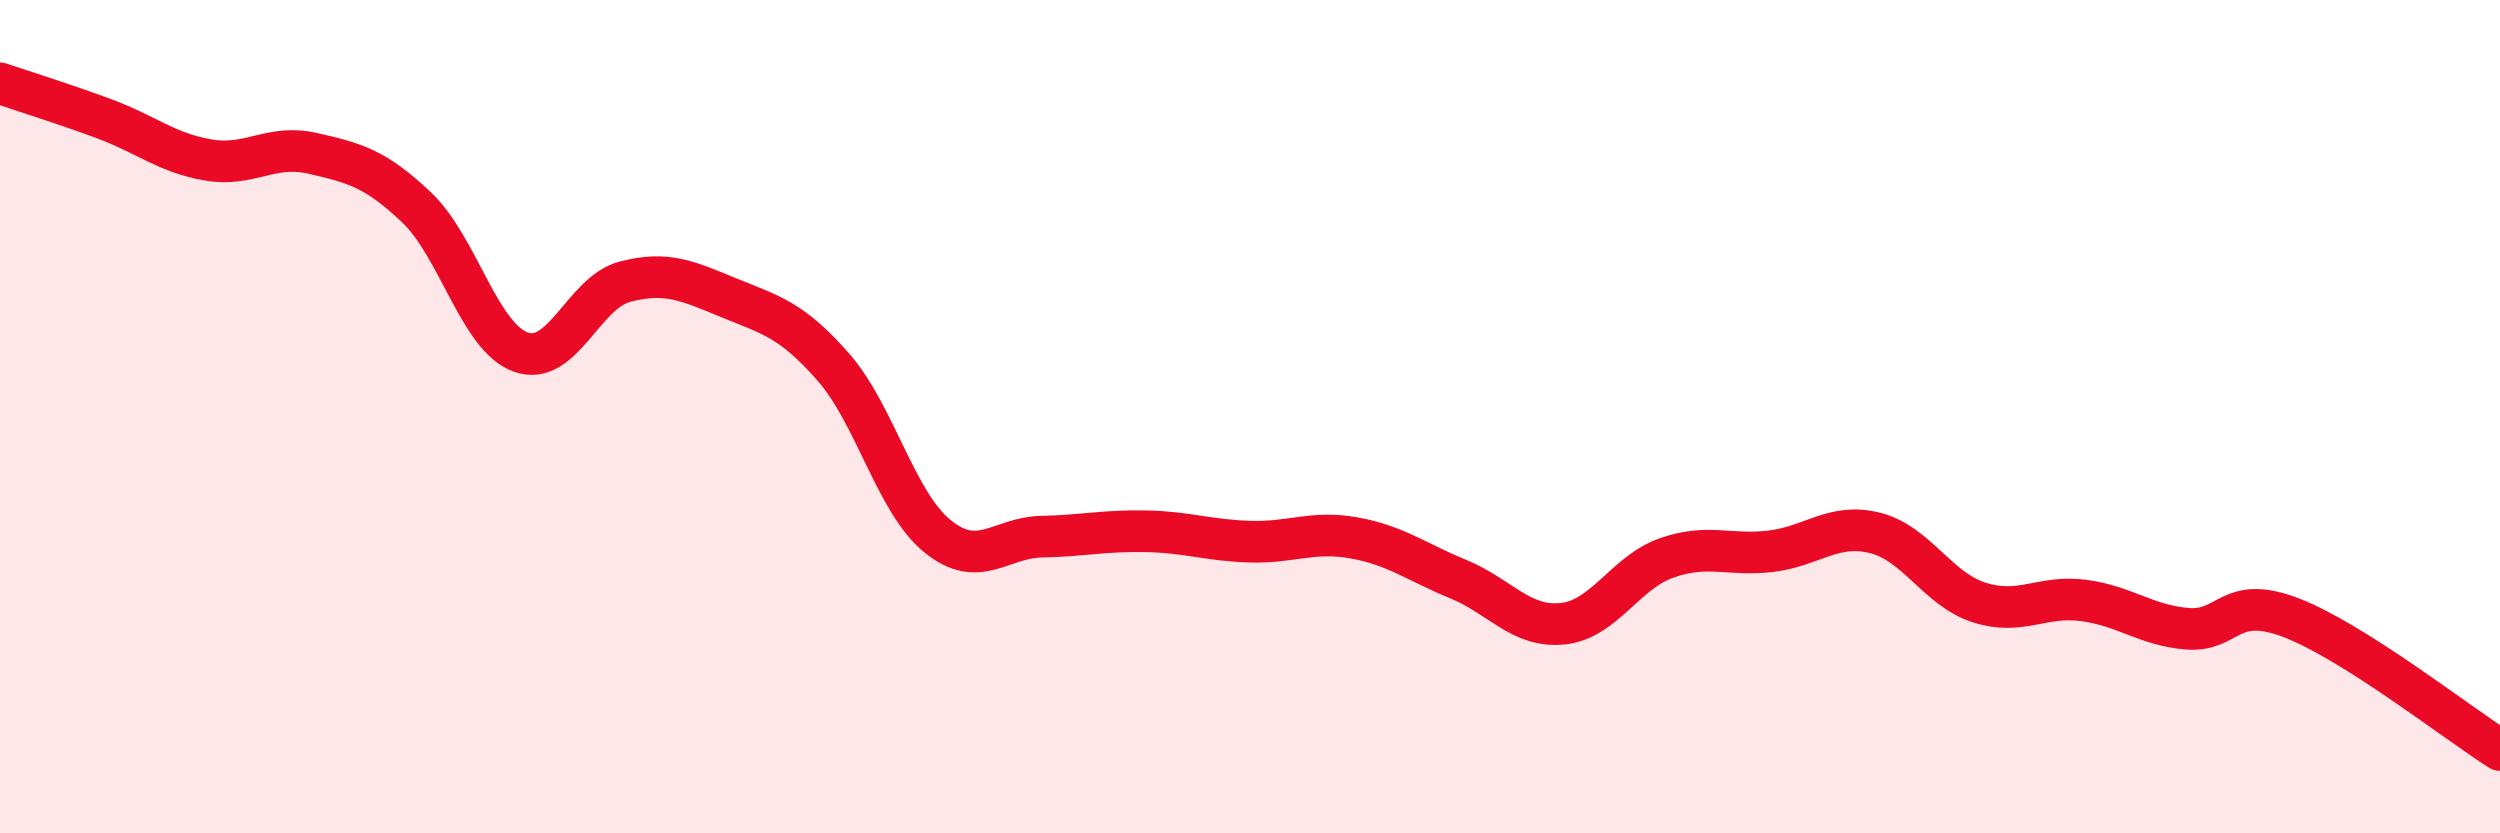 
    <svg width="60" height="20" viewBox="0 0 60 20" xmlns="http://www.w3.org/2000/svg">
      <path
        d="M 0,2 C 0.5,2.17 1.5,2.48 2.5,2.85 C 3.5,3.22 4,3.67 5,3.84 C 6,4.01 6.5,3.45 7.5,3.68 C 8.5,3.91 9,4.03 10,4.98 C 11,5.93 11.5,8.09 12.5,8.45 C 13.5,8.81 14,7.02 15,6.76 C 16,6.5 16.5,6.74 17.5,7.15 C 18.5,7.56 19,7.67 20,8.81 C 21,9.95 21.5,12.06 22.5,12.87 C 23.5,13.68 24,12.9 25,12.88 C 26,12.86 26.5,12.73 27.5,12.75 C 28.5,12.77 29,12.97 30,13 C 31,13.03 31.5,12.73 32.5,12.91 C 33.5,13.09 34,13.49 35,13.9 C 36,14.31 36.5,15.07 37.5,14.97 C 38.5,14.87 39,13.74 40,13.39 C 41,13.04 41.5,13.35 42.5,13.23 C 43.5,13.11 44,12.54 45,12.79 C 46,13.04 46.5,14.14 47.5,14.46 C 48.5,14.78 49,14.28 50,14.41 C 51,14.54 51.5,15.01 52.5,15.09 C 53.5,15.17 53.5,14.25 55,14.83 C 56.5,15.41 59,17.37 60,18L60 20L0 20Z"
        fill="#EB0A25"
        opacity="0.1"
        stroke-linecap="round"
        stroke-linejoin="round"
      />
      <path
        d="M 0,2 C 0.5,2.17 1.5,2.48 2.5,2.85 C 3.5,3.22 4,3.67 5,3.84 C 6,4.01 6.5,3.45 7.5,3.68 C 8.5,3.91 9,4.03 10,4.98 C 11,5.93 11.5,8.09 12.5,8.45 C 13.5,8.81 14,7.02 15,6.76 C 16,6.5 16.5,6.74 17.5,7.15 C 18.5,7.56 19,7.67 20,8.81 C 21,9.95 21.5,12.06 22.5,12.87 C 23.5,13.68 24,12.9 25,12.88 C 26,12.86 26.5,12.73 27.5,12.75 C 28.5,12.77 29,12.97 30,13 C 31,13.03 31.5,12.73 32.5,12.91 C 33.5,13.09 34,13.49 35,13.9 C 36,14.31 36.5,15.07 37.5,14.97 C 38.5,14.87 39,13.74 40,13.39 C 41,13.04 41.5,13.35 42.5,13.23 C 43.5,13.11 44,12.54 45,12.79 C 46,13.04 46.5,14.14 47.5,14.46 C 48.5,14.78 49,14.28 50,14.41 C 51,14.54 51.5,15.01 52.5,15.09 C 53.5,15.17 53.5,14.25 55,14.83 C 56.5,15.41 59,17.37 60,18"
        stroke="#EB0A25"
        stroke-width="1"
        fill="none"
        stroke-linecap="round"
        stroke-linejoin="round"
      />
    </svg>
  